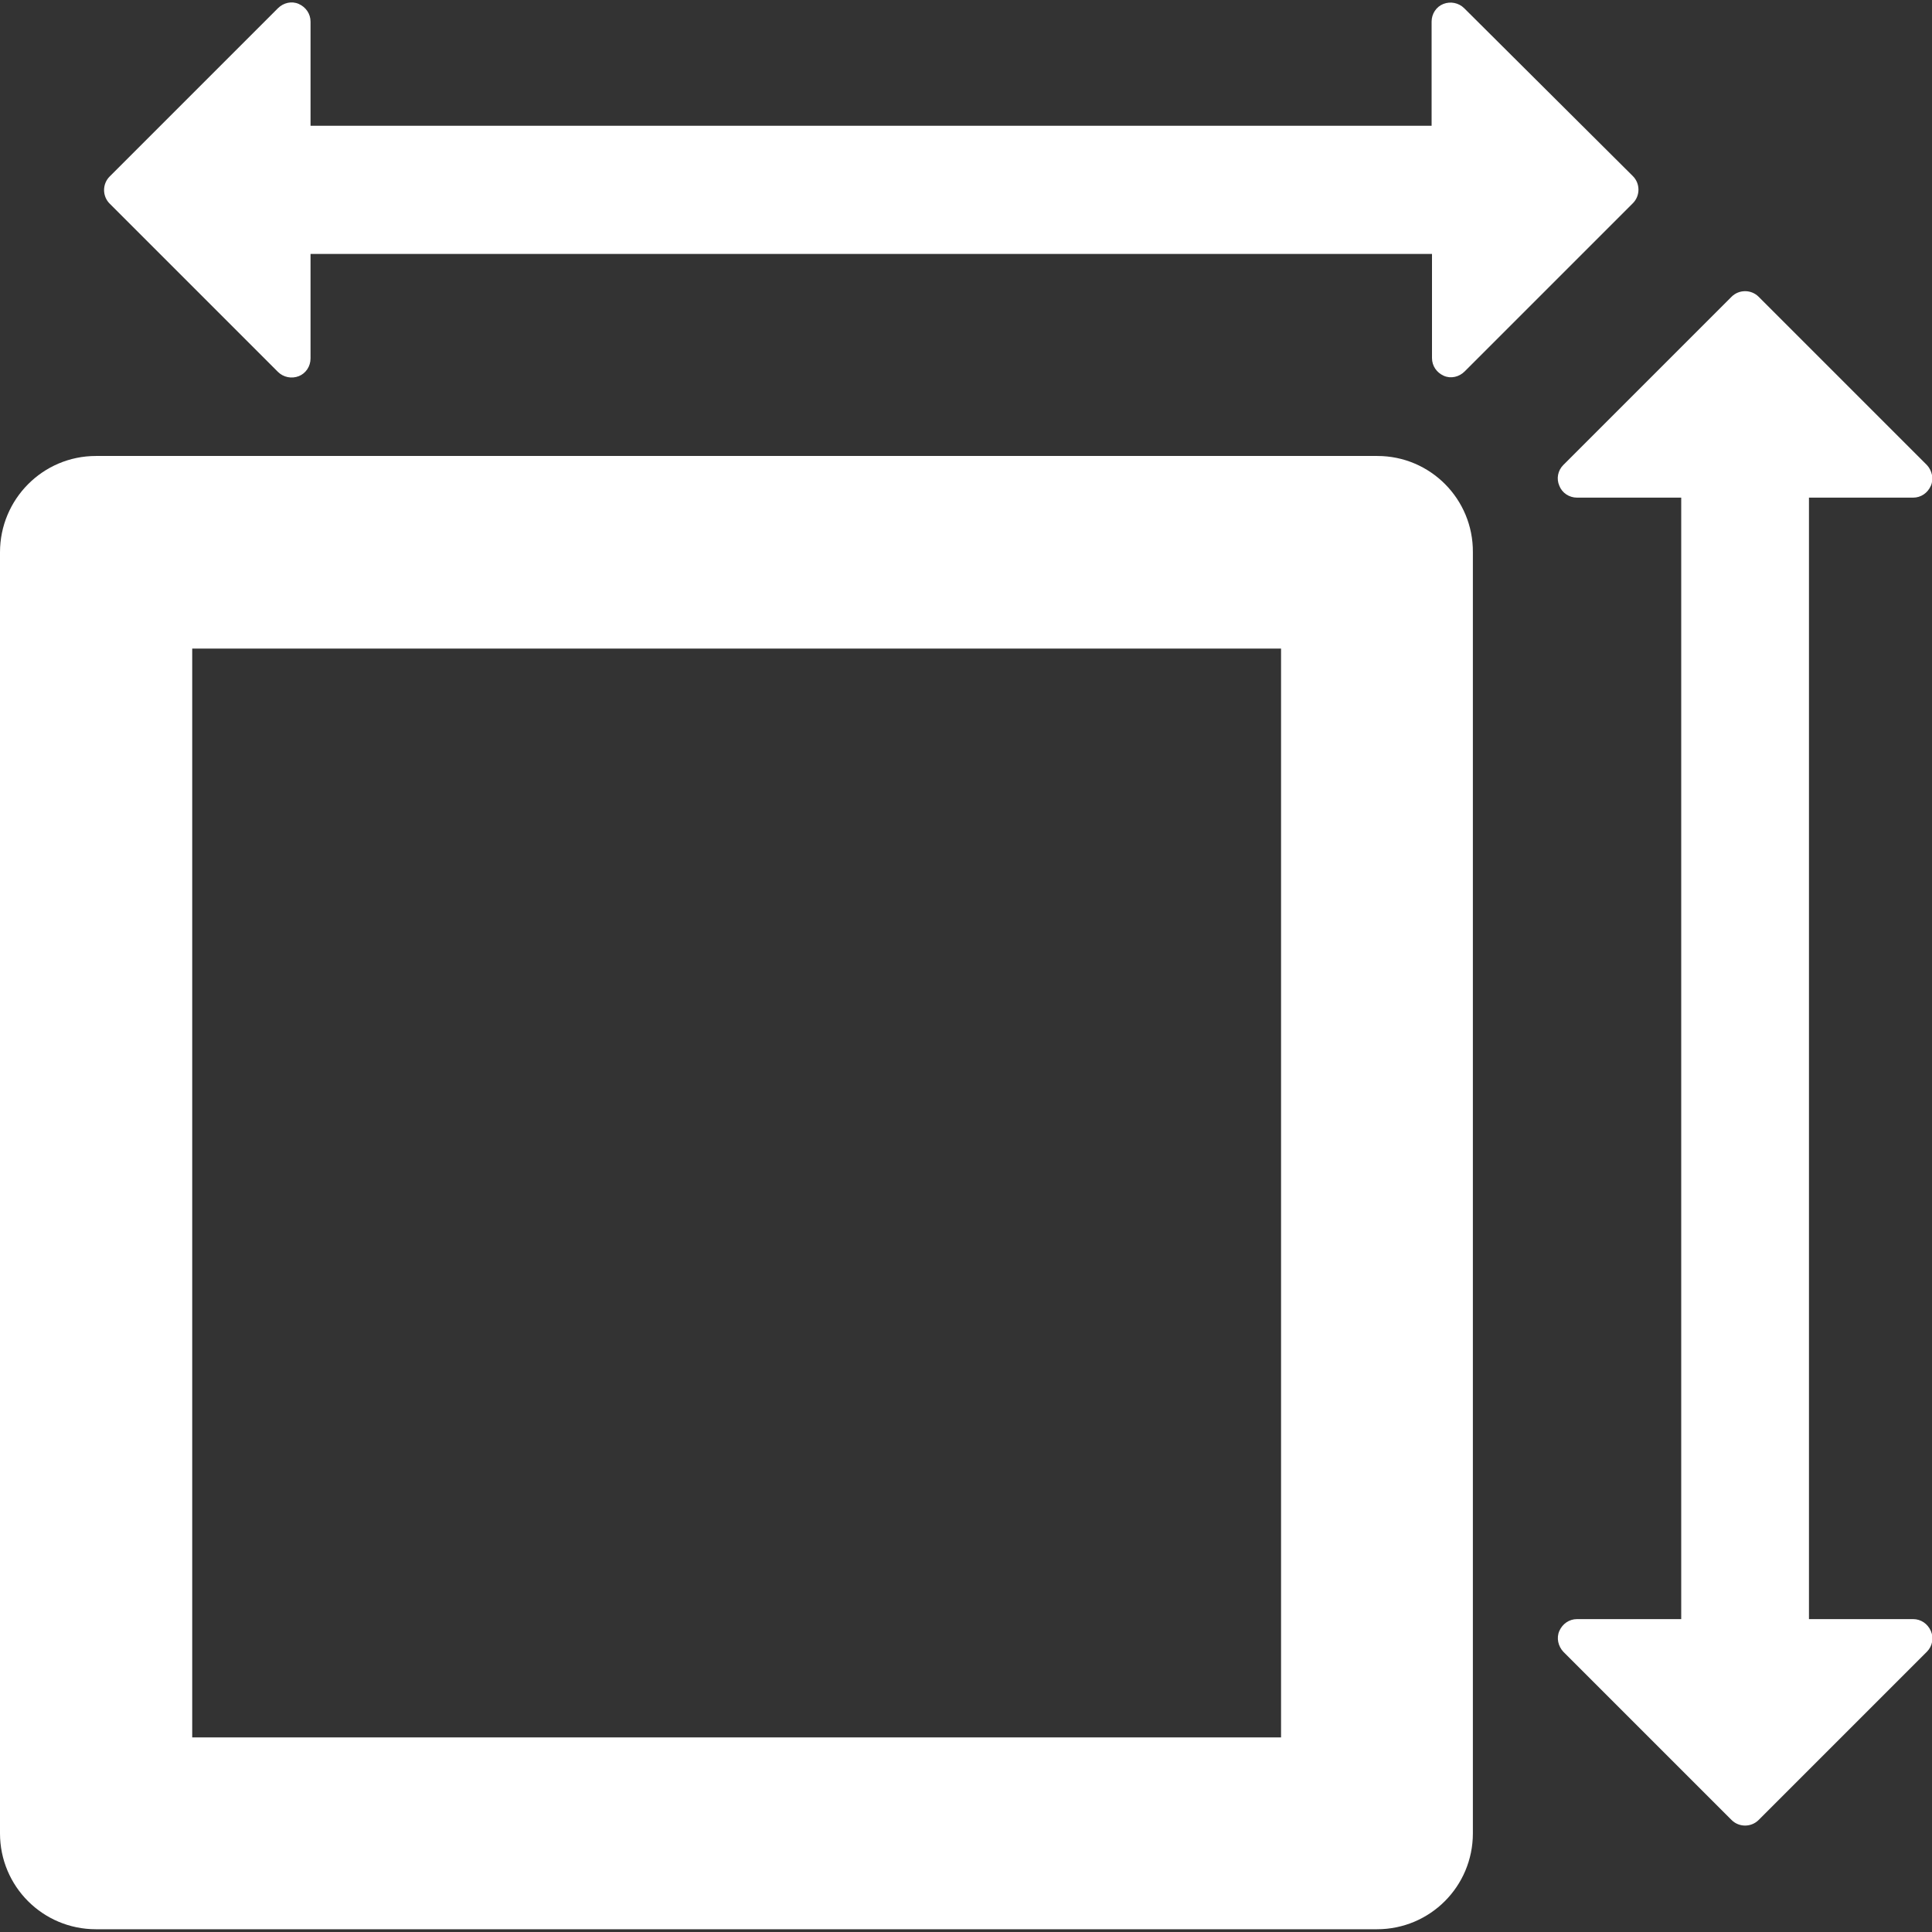 <?xml version="1.0" encoding="utf-8"?>
<!-- Generator: Adobe Illustrator 24.0.1, SVG Export Plug-In . SVG Version: 6.00 Build 0)  -->
<svg version="1.1" id="Capa_1" xmlns="http://www.w3.org/2000/svg" xmlns:xlink="http://www.w3.org/1999/xlink" x="0px" y="0px"
	 viewBox="0 0 491.5 491.5" style="enable-background:new 0 0 491.5 491.5;" xml:space="preserve">
<rect x="0" y="0" width="491.5" height="491.5" fill="#333333" stroke="none"/>
<style type="text/css">
	.st0{fill:#FFFFFF;}
</style>
<g>
	<path class="st0" d="M350.4,116H24.4C10.9,116,0,127,0,140.5v325.9c0,13.5,10.9,24.4,24.4,24.4h325.9c13.5,0,24.4-10.9,24.4-24.4
		V140.5C374.8,127,363.9,116,350.4,116z M325.9,442h-277v-277h277V442z"/>
	<path class="st0" d="M486.7,411.9h-26.5V126.6h26.5c2,0,3.7-1.2,4.5-3c0.8-1.8,0.3-3.9-1-5.3l-42.8-42.8c-1.9-1.9-5-1.9-6.9,0
		l-42.8,42.8c-1.4,1.4-1.8,3.5-1,5.3c0.7,1.8,2.5,3,4.5,3h26.5v285.3h-26.5c-2,0-3.7,1.2-4.5,3c-0.8,1.8-0.3,3.9,1,5.3l42.8,42.8
		c1.9,1.9,5,1.9,6.9,0l42.8-42.8c1.4-1.4,1.8-3.5,1-5.3C490.4,413.1,488.7,411.9,486.7,411.9z"/>
	<path class="st0" d="M70.7,94.6c1.4,1.4,3.5,1.8,5.3,1.1c1.8-0.7,3-2.5,3-4.5V64.6h285.3v26.5c0,2,1.2,3.7,3,4.5
		c1.8,0.8,3.9,0.3,5.3-1.1l42.8-42.8c1.9-1.9,1.9-5,0-6.9L372.5,2.1c-1.4-1.4-3.5-1.8-5.3-1.1c-1.8,0.7-3,2.5-3,4.5V32H79V5.5
		c0-2-1.2-3.7-3-4.5c-1.8-0.8-3.9-0.3-5.3,1.1L27.9,44.9c-1.9,1.9-1.9,5,0,6.9L70.7,94.6z"/>
</g>
</svg>
